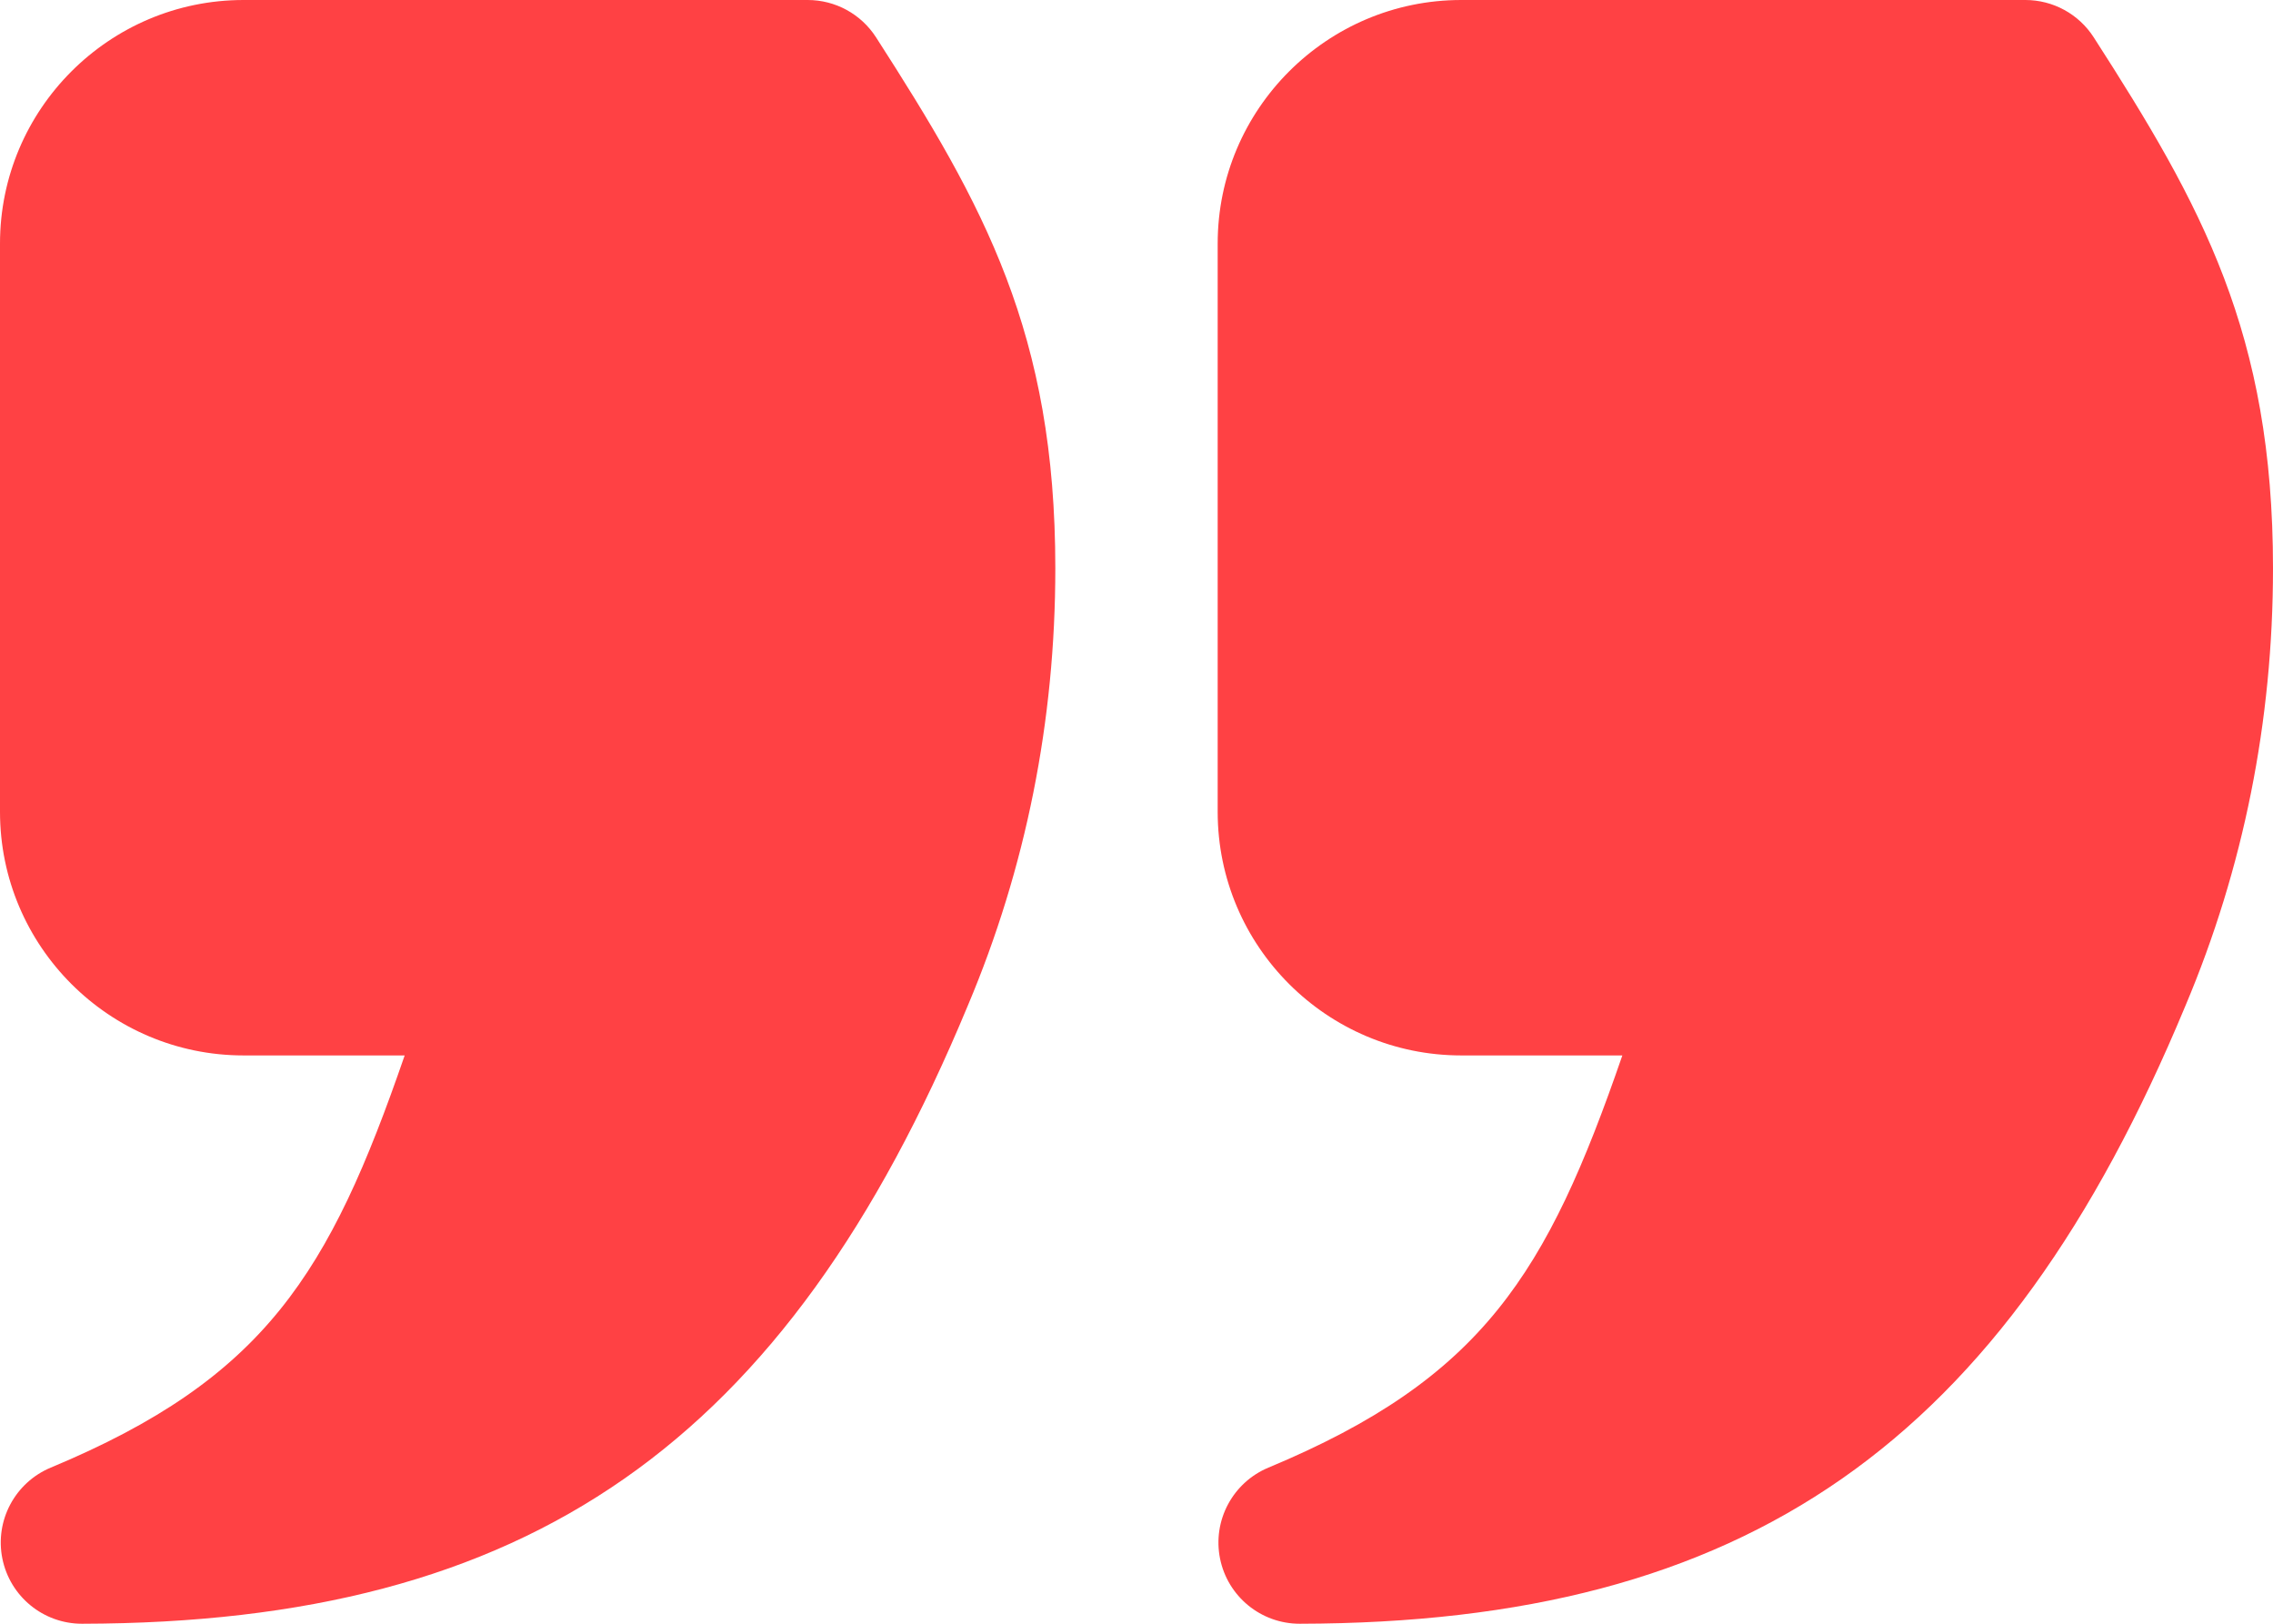 <svg xmlns="http://www.w3.org/2000/svg" width="28" height="20" viewBox="0 0 28 20" fill="none"><path d="M25.791 0.459C25.607 0.173 25.29 0 24.95 0H18C16.346 0 15 1.346 15 3V10C15 11.654 16.346 13 18 13H19.985C19.057 15.69 18.264 16.977 15.625 18.077C15.185 18.261 14.935 18.729 15.029 19.197C15.123 19.664 15.533 20 16.01 20H16.012C21.517 19.99 24.679 17.783 26.921 12.389C27.637 10.694 28 8.881 28 7C28 4.107 27.125 2.532 25.791 0.459ZM9.95 0H3C1.346 0 0 1.346 0 3V10C0 11.654 1.346 13 3 13H4.985C4.057 15.69 3.264 16.977 0.625 18.077C0.185 18.261 -0.065 18.729 0.029 19.197C0.123 19.664 0.533 20 1.01 20H1.012C6.517 19.99 9.679 17.783 11.921 12.389C12.637 10.694 13 8.881 13 7C13 4.107 12.125 2.532 10.791 0.459C10.607 0.173 10.29 0 9.95 0Z" fill="#FF4144"></path></svg>